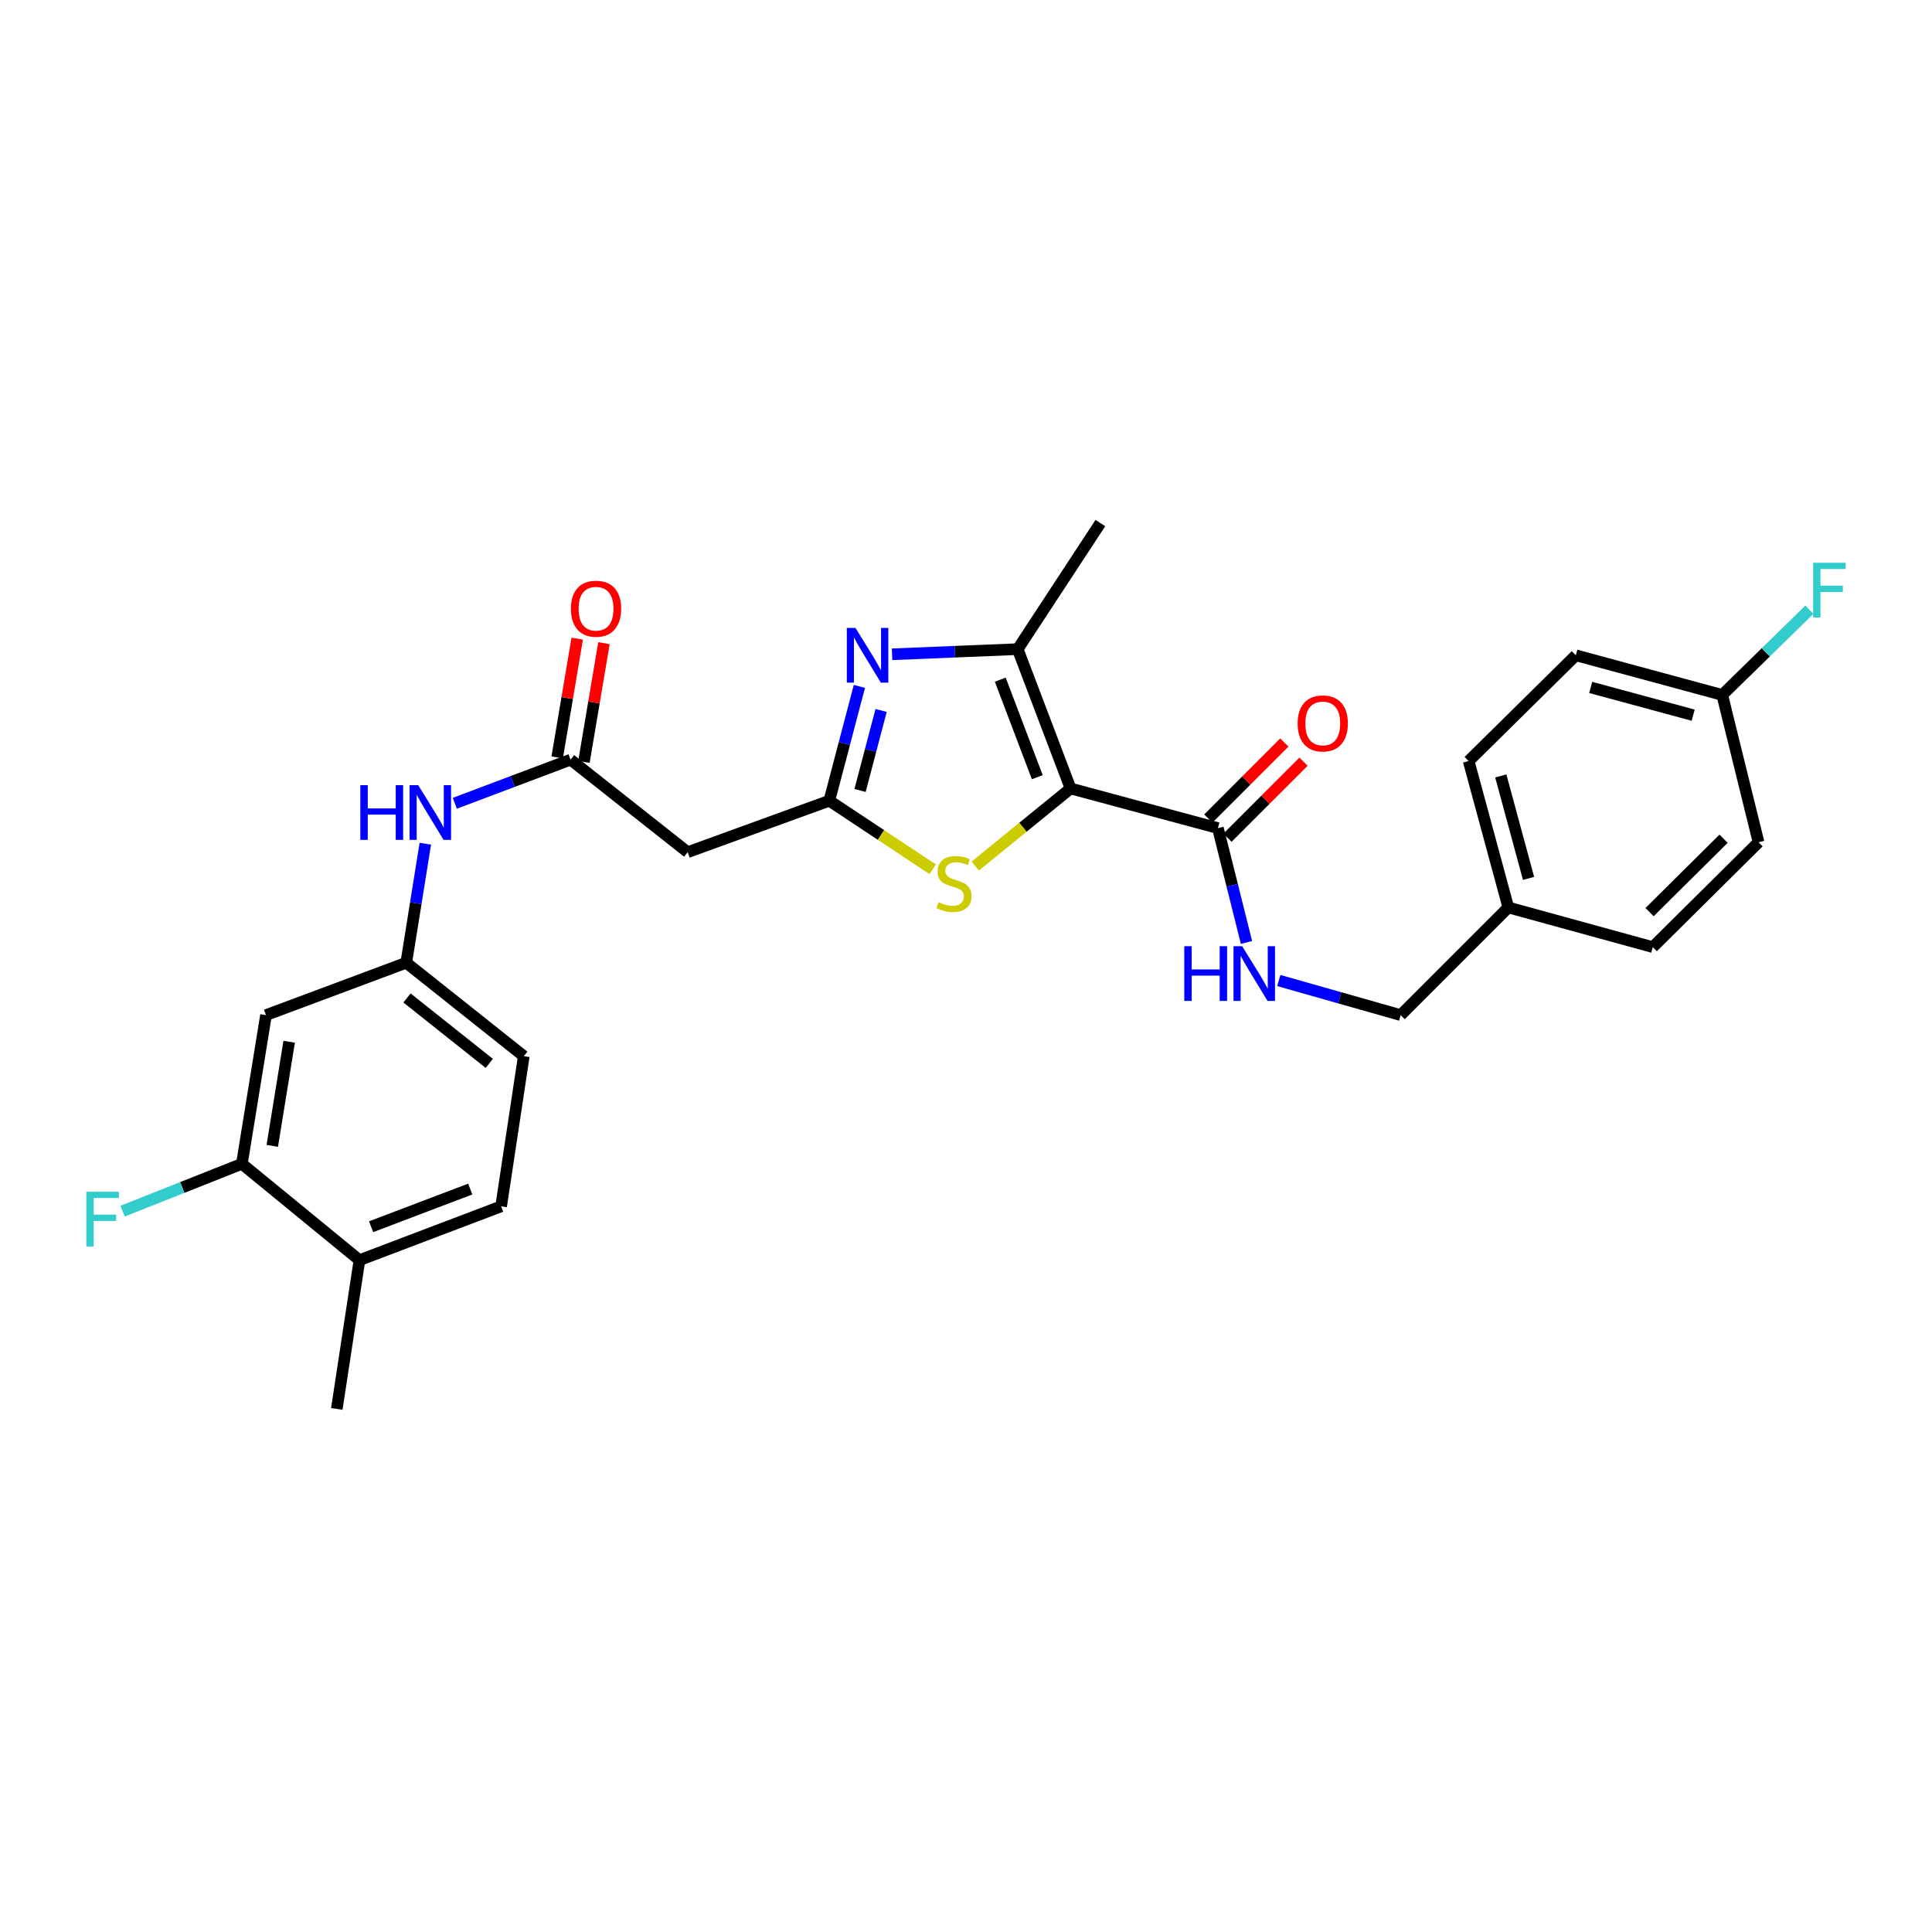 <?xml version='1.0' encoding='iso-8859-1'?>
<svg version='1.1' baseProfile='full'
              xmlns='http://www.w3.org/2000/svg'
                      xmlns:rdkit='http://www.rdkit.org/xml'
                      xmlns:xlink='http://www.w3.org/1999/xlink'
                  xml:space='preserve'
width='1000px' height='1000px' viewBox='0 0 1000 1000'>
<!-- END OF HEADER -->
<rect style='opacity:1.0;fill:#FFFFFF;stroke:none' width='1000' height='1000' x='0' y='0'> </rect>
<path class='bond-2' d='M 554.128,408.107 L 526.76,335.993' style='fill:none;fill-rule:evenodd;stroke:#000000;stroke-width:6px;stroke-linecap:butt;stroke-linejoin:miter;stroke-opacity:1' />
<path class='bond-2' d='M 536.897,402.271 L 517.74,351.792' style='fill:none;fill-rule:evenodd;stroke:#000000;stroke-width:6px;stroke-linecap:butt;stroke-linejoin:miter;stroke-opacity:1' />
<path class='bond-3' d='M 554.128,408.107 L 529.461,428.184' style='fill:none;fill-rule:evenodd;stroke:#000000;stroke-width:6px;stroke-linecap:butt;stroke-linejoin:miter;stroke-opacity:1' />
<path class='bond-3' d='M 529.461,428.184 L 504.794,448.261' style='fill:none;fill-rule:evenodd;stroke:#CCCC00;stroke-width:6px;stroke-linecap:butt;stroke-linejoin:miter;stroke-opacity:1' />
<path class='bond-4' d='M 554.128,408.107 L 630.383,428.635' style='fill:none;fill-rule:evenodd;stroke:#000000;stroke-width:6px;stroke-linecap:butt;stroke-linejoin:miter;stroke-opacity:1' />
<path class='bond-0' d='M 461.738,338.656 L 494.249,337.324' style='fill:none;fill-rule:evenodd;stroke:#0000FF;stroke-width:6px;stroke-linecap:butt;stroke-linejoin:miter;stroke-opacity:1' />
<path class='bond-0' d='M 494.249,337.324 L 526.76,335.993' style='fill:none;fill-rule:evenodd;stroke:#000000;stroke-width:6px;stroke-linecap:butt;stroke-linejoin:miter;stroke-opacity:1' />
<path class='bond-28' d='M 444.817,355.281 L 437.034,384.864' style='fill:none;fill-rule:evenodd;stroke:#0000FF;stroke-width:6px;stroke-linecap:butt;stroke-linejoin:miter;stroke-opacity:1' />
<path class='bond-28' d='M 437.034,384.864 L 429.251,414.448' style='fill:none;fill-rule:evenodd;stroke:#000000;stroke-width:6px;stroke-linecap:butt;stroke-linejoin:miter;stroke-opacity:1' />
<path class='bond-28' d='M 456.059,367.728 L 450.611,388.436' style='fill:none;fill-rule:evenodd;stroke:#0000FF;stroke-width:6px;stroke-linecap:butt;stroke-linejoin:miter;stroke-opacity:1' />
<path class='bond-28' d='M 450.611,388.436 L 445.163,409.145' style='fill:none;fill-rule:evenodd;stroke:#000000;stroke-width:6px;stroke-linecap:butt;stroke-linejoin:miter;stroke-opacity:1' />
<path class='bond-1' d='M 429.251,414.448 L 456.002,432.189' style='fill:none;fill-rule:evenodd;stroke:#000000;stroke-width:6px;stroke-linecap:butt;stroke-linejoin:miter;stroke-opacity:1' />
<path class='bond-1' d='M 456.002,432.189 L 482.753,449.93' style='fill:none;fill-rule:evenodd;stroke:#CCCC00;stroke-width:6px;stroke-linecap:butt;stroke-linejoin:miter;stroke-opacity:1' />
<path class='bond-5' d='M 429.251,414.448 L 355.936,441.091' style='fill:none;fill-rule:evenodd;stroke:#000000;stroke-width:6px;stroke-linecap:butt;stroke-linejoin:miter;stroke-opacity:1' />
<path class='bond-21' d='M 526.76,335.993 L 569.548,270.743' style='fill:none;fill-rule:evenodd;stroke:#000000;stroke-width:6px;stroke-linecap:butt;stroke-linejoin:miter;stroke-opacity:1' />
<path class='bond-7' d='M 630.383,428.635 L 637.781,458.221' style='fill:none;fill-rule:evenodd;stroke:#000000;stroke-width:6px;stroke-linecap:butt;stroke-linejoin:miter;stroke-opacity:1' />
<path class='bond-7' d='M 637.781,458.221 L 645.178,487.808' style='fill:none;fill-rule:evenodd;stroke:#0000FF;stroke-width:6px;stroke-linecap:butt;stroke-linejoin:miter;stroke-opacity:1' />
<path class='bond-12' d='M 635.347,433.599 L 655.022,413.924' style='fill:none;fill-rule:evenodd;stroke:#000000;stroke-width:6px;stroke-linecap:butt;stroke-linejoin:miter;stroke-opacity:1' />
<path class='bond-12' d='M 655.022,413.924 L 674.697,394.249' style='fill:none;fill-rule:evenodd;stroke:#FF0000;stroke-width:6px;stroke-linecap:butt;stroke-linejoin:miter;stroke-opacity:1' />
<path class='bond-12' d='M 625.42,423.671 L 645.095,403.997' style='fill:none;fill-rule:evenodd;stroke:#000000;stroke-width:6px;stroke-linecap:butt;stroke-linejoin:miter;stroke-opacity:1' />
<path class='bond-12' d='M 645.095,403.997 L 664.77,384.322' style='fill:none;fill-rule:evenodd;stroke:#FF0000;stroke-width:6px;stroke-linecap:butt;stroke-linejoin:miter;stroke-opacity:1' />
<path class='bond-6' d='M 355.936,441.091 L 295.319,393.194' style='fill:none;fill-rule:evenodd;stroke:#000000;stroke-width:6px;stroke-linecap:butt;stroke-linejoin:miter;stroke-opacity:1' />
<path class='bond-10' d='M 295.319,393.194 L 265.364,404.488' style='fill:none;fill-rule:evenodd;stroke:#000000;stroke-width:6px;stroke-linecap:butt;stroke-linejoin:miter;stroke-opacity:1' />
<path class='bond-10' d='M 265.364,404.488 L 235.409,415.782' style='fill:none;fill-rule:evenodd;stroke:#0000FF;stroke-width:6px;stroke-linecap:butt;stroke-linejoin:miter;stroke-opacity:1' />
<path class='bond-14' d='M 302.241,394.362 L 307.423,363.63' style='fill:none;fill-rule:evenodd;stroke:#000000;stroke-width:6px;stroke-linecap:butt;stroke-linejoin:miter;stroke-opacity:1' />
<path class='bond-14' d='M 307.423,363.63 L 312.606,332.899' style='fill:none;fill-rule:evenodd;stroke:#FF0000;stroke-width:6px;stroke-linecap:butt;stroke-linejoin:miter;stroke-opacity:1' />
<path class='bond-14' d='M 288.397,392.027 L 293.58,361.296' style='fill:none;fill-rule:evenodd;stroke:#000000;stroke-width:6px;stroke-linecap:butt;stroke-linejoin:miter;stroke-opacity:1' />
<path class='bond-14' d='M 293.58,361.296 L 298.762,330.565' style='fill:none;fill-rule:evenodd;stroke:#FF0000;stroke-width:6px;stroke-linecap:butt;stroke-linejoin:miter;stroke-opacity:1' />
<path class='bond-16' d='M 661.913,507.515 L 693.448,516.467' style='fill:none;fill-rule:evenodd;stroke:#0000FF;stroke-width:6px;stroke-linecap:butt;stroke-linejoin:miter;stroke-opacity:1' />
<path class='bond-16' d='M 693.448,516.467 L 724.983,525.418' style='fill:none;fill-rule:evenodd;stroke:#000000;stroke-width:6px;stroke-linecap:butt;stroke-linejoin:miter;stroke-opacity:1' />
<path class='bond-8' d='M 125.197,602.391 L 137.684,525.418' style='fill:none;fill-rule:evenodd;stroke:#000000;stroke-width:6px;stroke-linecap:butt;stroke-linejoin:miter;stroke-opacity:1' />
<path class='bond-8' d='M 140.928,593.093 L 149.669,539.212' style='fill:none;fill-rule:evenodd;stroke:#000000;stroke-width:6px;stroke-linecap:butt;stroke-linejoin:miter;stroke-opacity:1' />
<path class='bond-17' d='M 125.197,602.391 L 94.332,614.64' style='fill:none;fill-rule:evenodd;stroke:#000000;stroke-width:6px;stroke-linecap:butt;stroke-linejoin:miter;stroke-opacity:1' />
<path class='bond-17' d='M 94.332,614.64 L 63.466,626.889' style='fill:none;fill-rule:evenodd;stroke:#33CCCC;stroke-width:6px;stroke-linecap:butt;stroke-linejoin:miter;stroke-opacity:1' />
<path class='bond-30' d='M 125.197,602.391 L 186.056,652.253' style='fill:none;fill-rule:evenodd;stroke:#000000;stroke-width:6px;stroke-linecap:butt;stroke-linejoin:miter;stroke-opacity:1' />
<path class='bond-9' d='M 137.684,525.418 L 210.274,498.3' style='fill:none;fill-rule:evenodd;stroke:#000000;stroke-width:6px;stroke-linecap:butt;stroke-linejoin:miter;stroke-opacity:1' />
<path class='bond-11' d='M 220.145,436.691 L 215.209,467.495' style='fill:none;fill-rule:evenodd;stroke:#0000FF;stroke-width:6px;stroke-linecap:butt;stroke-linejoin:miter;stroke-opacity:1' />
<path class='bond-11' d='M 215.209,467.495 L 210.274,498.3' style='fill:none;fill-rule:evenodd;stroke:#000000;stroke-width:6px;stroke-linecap:butt;stroke-linejoin:miter;stroke-opacity:1' />
<path class='bond-18' d='M 210.274,498.3 L 271.109,546.672' style='fill:none;fill-rule:evenodd;stroke:#000000;stroke-width:6px;stroke-linecap:butt;stroke-linejoin:miter;stroke-opacity:1' />
<path class='bond-18' d='M 210.662,516.544 L 253.247,550.405' style='fill:none;fill-rule:evenodd;stroke:#000000;stroke-width:6px;stroke-linecap:butt;stroke-linejoin:miter;stroke-opacity:1' />
<path class='bond-13' d='M 186.056,652.253 L 259.379,624.401' style='fill:none;fill-rule:evenodd;stroke:#000000;stroke-width:6px;stroke-linecap:butt;stroke-linejoin:miter;stroke-opacity:1' />
<path class='bond-13' d='M 192.07,634.951 L 243.395,615.455' style='fill:none;fill-rule:evenodd;stroke:#000000;stroke-width:6px;stroke-linecap:butt;stroke-linejoin:miter;stroke-opacity:1' />
<path class='bond-27' d='M 186.056,652.253 L 174.326,729.257' style='fill:none;fill-rule:evenodd;stroke:#000000;stroke-width:6px;stroke-linecap:butt;stroke-linejoin:miter;stroke-opacity:1' />
<path class='bond-15' d='M 259.379,624.401 L 271.109,546.672' style='fill:none;fill-rule:evenodd;stroke:#000000;stroke-width:6px;stroke-linecap:butt;stroke-linejoin:miter;stroke-opacity:1' />
<path class='bond-20' d='M 724.983,525.418 L 780.702,469.691' style='fill:none;fill-rule:evenodd;stroke:#000000;stroke-width:6px;stroke-linecap:butt;stroke-linejoin:miter;stroke-opacity:1' />
<path class='bond-19' d='M 891.423,359.703 L 815.644,339.175' style='fill:none;fill-rule:evenodd;stroke:#000000;stroke-width:6px;stroke-linecap:butt;stroke-linejoin:miter;stroke-opacity:1' />
<path class='bond-19' d='M 876.386,370.175 L 823.34,355.805' style='fill:none;fill-rule:evenodd;stroke:#000000;stroke-width:6px;stroke-linecap:butt;stroke-linejoin:miter;stroke-opacity:1' />
<path class='bond-22' d='M 891.423,359.703 L 913.978,337.646' style='fill:none;fill-rule:evenodd;stroke:#000000;stroke-width:6px;stroke-linecap:butt;stroke-linejoin:miter;stroke-opacity:1' />
<path class='bond-22' d='M 913.978,337.646 L 936.533,315.589' style='fill:none;fill-rule:evenodd;stroke:#33CCCC;stroke-width:6px;stroke-linecap:butt;stroke-linejoin:miter;stroke-opacity:1' />
<path class='bond-29' d='M 891.423,359.703 L 910.22,435.951' style='fill:none;fill-rule:evenodd;stroke:#000000;stroke-width:6px;stroke-linecap:butt;stroke-linejoin:miter;stroke-opacity:1' />
<path class='bond-25' d='M 780.702,469.691 L 855.476,490.227' style='fill:none;fill-rule:evenodd;stroke:#000000;stroke-width:6px;stroke-linecap:butt;stroke-linejoin:miter;stroke-opacity:1' />
<path class='bond-26' d='M 780.702,469.691 L 760.174,393.92' style='fill:none;fill-rule:evenodd;stroke:#000000;stroke-width:6px;stroke-linecap:butt;stroke-linejoin:miter;stroke-opacity:1' />
<path class='bond-26' d='M 791.174,454.654 L 776.804,401.614' style='fill:none;fill-rule:evenodd;stroke:#000000;stroke-width:6px;stroke-linecap:butt;stroke-linejoin:miter;stroke-opacity:1' />
<path class='bond-23' d='M 910.22,435.951 L 855.476,490.227' style='fill:none;fill-rule:evenodd;stroke:#000000;stroke-width:6px;stroke-linecap:butt;stroke-linejoin:miter;stroke-opacity:1' />
<path class='bond-23' d='M 892.124,434.123 L 853.803,472.116' style='fill:none;fill-rule:evenodd;stroke:#000000;stroke-width:6px;stroke-linecap:butt;stroke-linejoin:miter;stroke-opacity:1' />
<path class='bond-24' d='M 815.644,339.175 L 760.174,393.92' style='fill:none;fill-rule:evenodd;stroke:#000000;stroke-width:6px;stroke-linecap:butt;stroke-linejoin:miter;stroke-opacity:1' />
<path  class='atom-1' d='M 442.794 325.015
L 452.074 340.015
Q 452.994 341.495, 454.474 344.175
Q 455.954 346.855, 456.034 347.015
L 456.034 325.015
L 459.794 325.015
L 459.794 353.335
L 455.914 353.335
L 445.954 336.935
Q 444.794 335.015, 443.554 332.815
Q 442.354 330.615, 441.994 329.935
L 441.994 353.335
L 438.314 353.335
L 438.314 325.015
L 442.794 325.015
' fill='#0000FF'/>
<path  class='atom-4' d='M 485.768 466.956
Q 486.088 467.076, 487.408 467.636
Q 488.728 468.196, 490.168 468.556
Q 491.648 468.876, 493.088 468.876
Q 495.768 468.876, 497.328 467.596
Q 498.888 466.276, 498.888 463.996
Q 498.888 462.436, 498.088 461.476
Q 497.328 460.516, 496.128 459.996
Q 494.928 459.476, 492.928 458.876
Q 490.408 458.116, 488.888 457.396
Q 487.408 456.676, 486.328 455.156
Q 485.288 453.636, 485.288 451.076
Q 485.288 447.516, 487.688 445.316
Q 490.128 443.116, 494.928 443.116
Q 498.208 443.116, 501.928 444.676
L 501.008 447.756
Q 497.608 446.356, 495.048 446.356
Q 492.288 446.356, 490.768 447.516
Q 489.248 448.636, 489.288 450.596
Q 489.288 452.116, 490.048 453.036
Q 490.848 453.956, 491.968 454.476
Q 493.128 454.996, 495.048 455.596
Q 497.608 456.396, 499.128 457.196
Q 500.648 457.996, 501.728 459.636
Q 502.848 461.236, 502.848 463.996
Q 502.848 467.916, 500.208 470.036
Q 497.608 472.116, 493.248 472.116
Q 490.728 472.116, 488.808 471.556
Q 486.928 471.036, 484.688 470.116
L 485.768 466.956
' fill='#CCCC00'/>
<path  class='atom-8' d='M 612.984 489.748
L 616.824 489.748
L 616.824 501.788
L 631.304 501.788
L 631.304 489.748
L 635.144 489.748
L 635.144 518.068
L 631.304 518.068
L 631.304 504.988
L 616.824 504.988
L 616.824 518.068
L 612.984 518.068
L 612.984 489.748
' fill='#0000FF'/>
<path  class='atom-8' d='M 642.944 489.748
L 652.224 504.748
Q 653.144 506.228, 654.624 508.908
Q 656.104 511.588, 656.184 511.748
L 656.184 489.748
L 659.944 489.748
L 659.944 518.068
L 656.064 518.068
L 646.104 501.668
Q 644.944 499.748, 643.704 497.548
Q 642.504 495.348, 642.144 494.668
L 642.144 518.068
L 638.464 518.068
L 638.464 489.748
L 642.944 489.748
' fill='#0000FF'/>
<path  class='atom-11' d='M 186.509 406.403
L 190.349 406.403
L 190.349 418.443
L 204.829 418.443
L 204.829 406.403
L 208.669 406.403
L 208.669 434.723
L 204.829 434.723
L 204.829 421.643
L 190.349 421.643
L 190.349 434.723
L 186.509 434.723
L 186.509 406.403
' fill='#0000FF'/>
<path  class='atom-11' d='M 216.469 406.403
L 225.749 421.403
Q 226.669 422.883, 228.149 425.563
Q 229.629 428.243, 229.709 428.403
L 229.709 406.403
L 233.469 406.403
L 233.469 434.723
L 229.589 434.723
L 219.629 418.323
Q 218.469 416.403, 217.229 414.203
Q 216.029 412.003, 215.669 411.323
L 215.669 434.723
L 211.989 434.723
L 211.989 406.403
L 216.469 406.403
' fill='#0000FF'/>
<path  class='atom-13' d='M 671.652 374.446
Q 671.652 367.646, 675.012 363.846
Q 678.372 360.046, 684.652 360.046
Q 690.932 360.046, 694.292 363.846
Q 697.652 367.646, 697.652 374.446
Q 697.652 381.326, 694.252 385.246
Q 690.852 389.126, 684.652 389.126
Q 678.412 389.126, 675.012 385.246
Q 671.652 381.366, 671.652 374.446
M 684.652 385.926
Q 688.972 385.926, 691.292 383.046
Q 693.652 380.126, 693.652 374.446
Q 693.652 368.886, 691.292 366.086
Q 688.972 363.246, 684.652 363.246
Q 680.332 363.246, 677.972 366.046
Q 675.652 368.846, 675.652 374.446
Q 675.652 380.166, 677.972 383.046
Q 680.332 385.926, 684.652 385.926
' fill='#FF0000'/>
<path  class='atom-15' d='M 295.508 315.069
Q 295.508 308.269, 298.868 304.469
Q 302.228 300.669, 308.508 300.669
Q 314.788 300.669, 318.148 304.469
Q 321.508 308.269, 321.508 315.069
Q 321.508 321.949, 318.108 325.869
Q 314.708 329.749, 308.508 329.749
Q 302.268 329.749, 298.868 325.869
Q 295.508 321.989, 295.508 315.069
M 308.508 326.549
Q 312.828 326.549, 315.148 323.669
Q 317.508 320.749, 317.508 315.069
Q 317.508 309.509, 315.148 306.709
Q 312.828 303.869, 308.508 303.869
Q 304.188 303.869, 301.828 306.669
Q 299.508 309.469, 299.508 315.069
Q 299.508 320.789, 301.828 323.669
Q 304.188 326.549, 308.508 326.549
' fill='#FF0000'/>
<path  class='atom-18' d='M 44.687 616.84
L 61.527 616.84
L 61.527 620.08
L 48.487 620.08
L 48.487 628.68
L 60.087 628.68
L 60.087 631.96
L 48.487 631.96
L 48.487 645.16
L 44.687 645.16
L 44.687 616.84
' fill='#33CCCC'/>
<path  class='atom-23' d='M 938.473 291.298
L 955.313 291.298
L 955.313 294.538
L 942.273 294.538
L 942.273 303.138
L 953.873 303.138
L 953.873 306.418
L 942.273 306.418
L 942.273 319.618
L 938.473 319.618
L 938.473 291.298
' fill='#33CCCC'/>
</svg>
